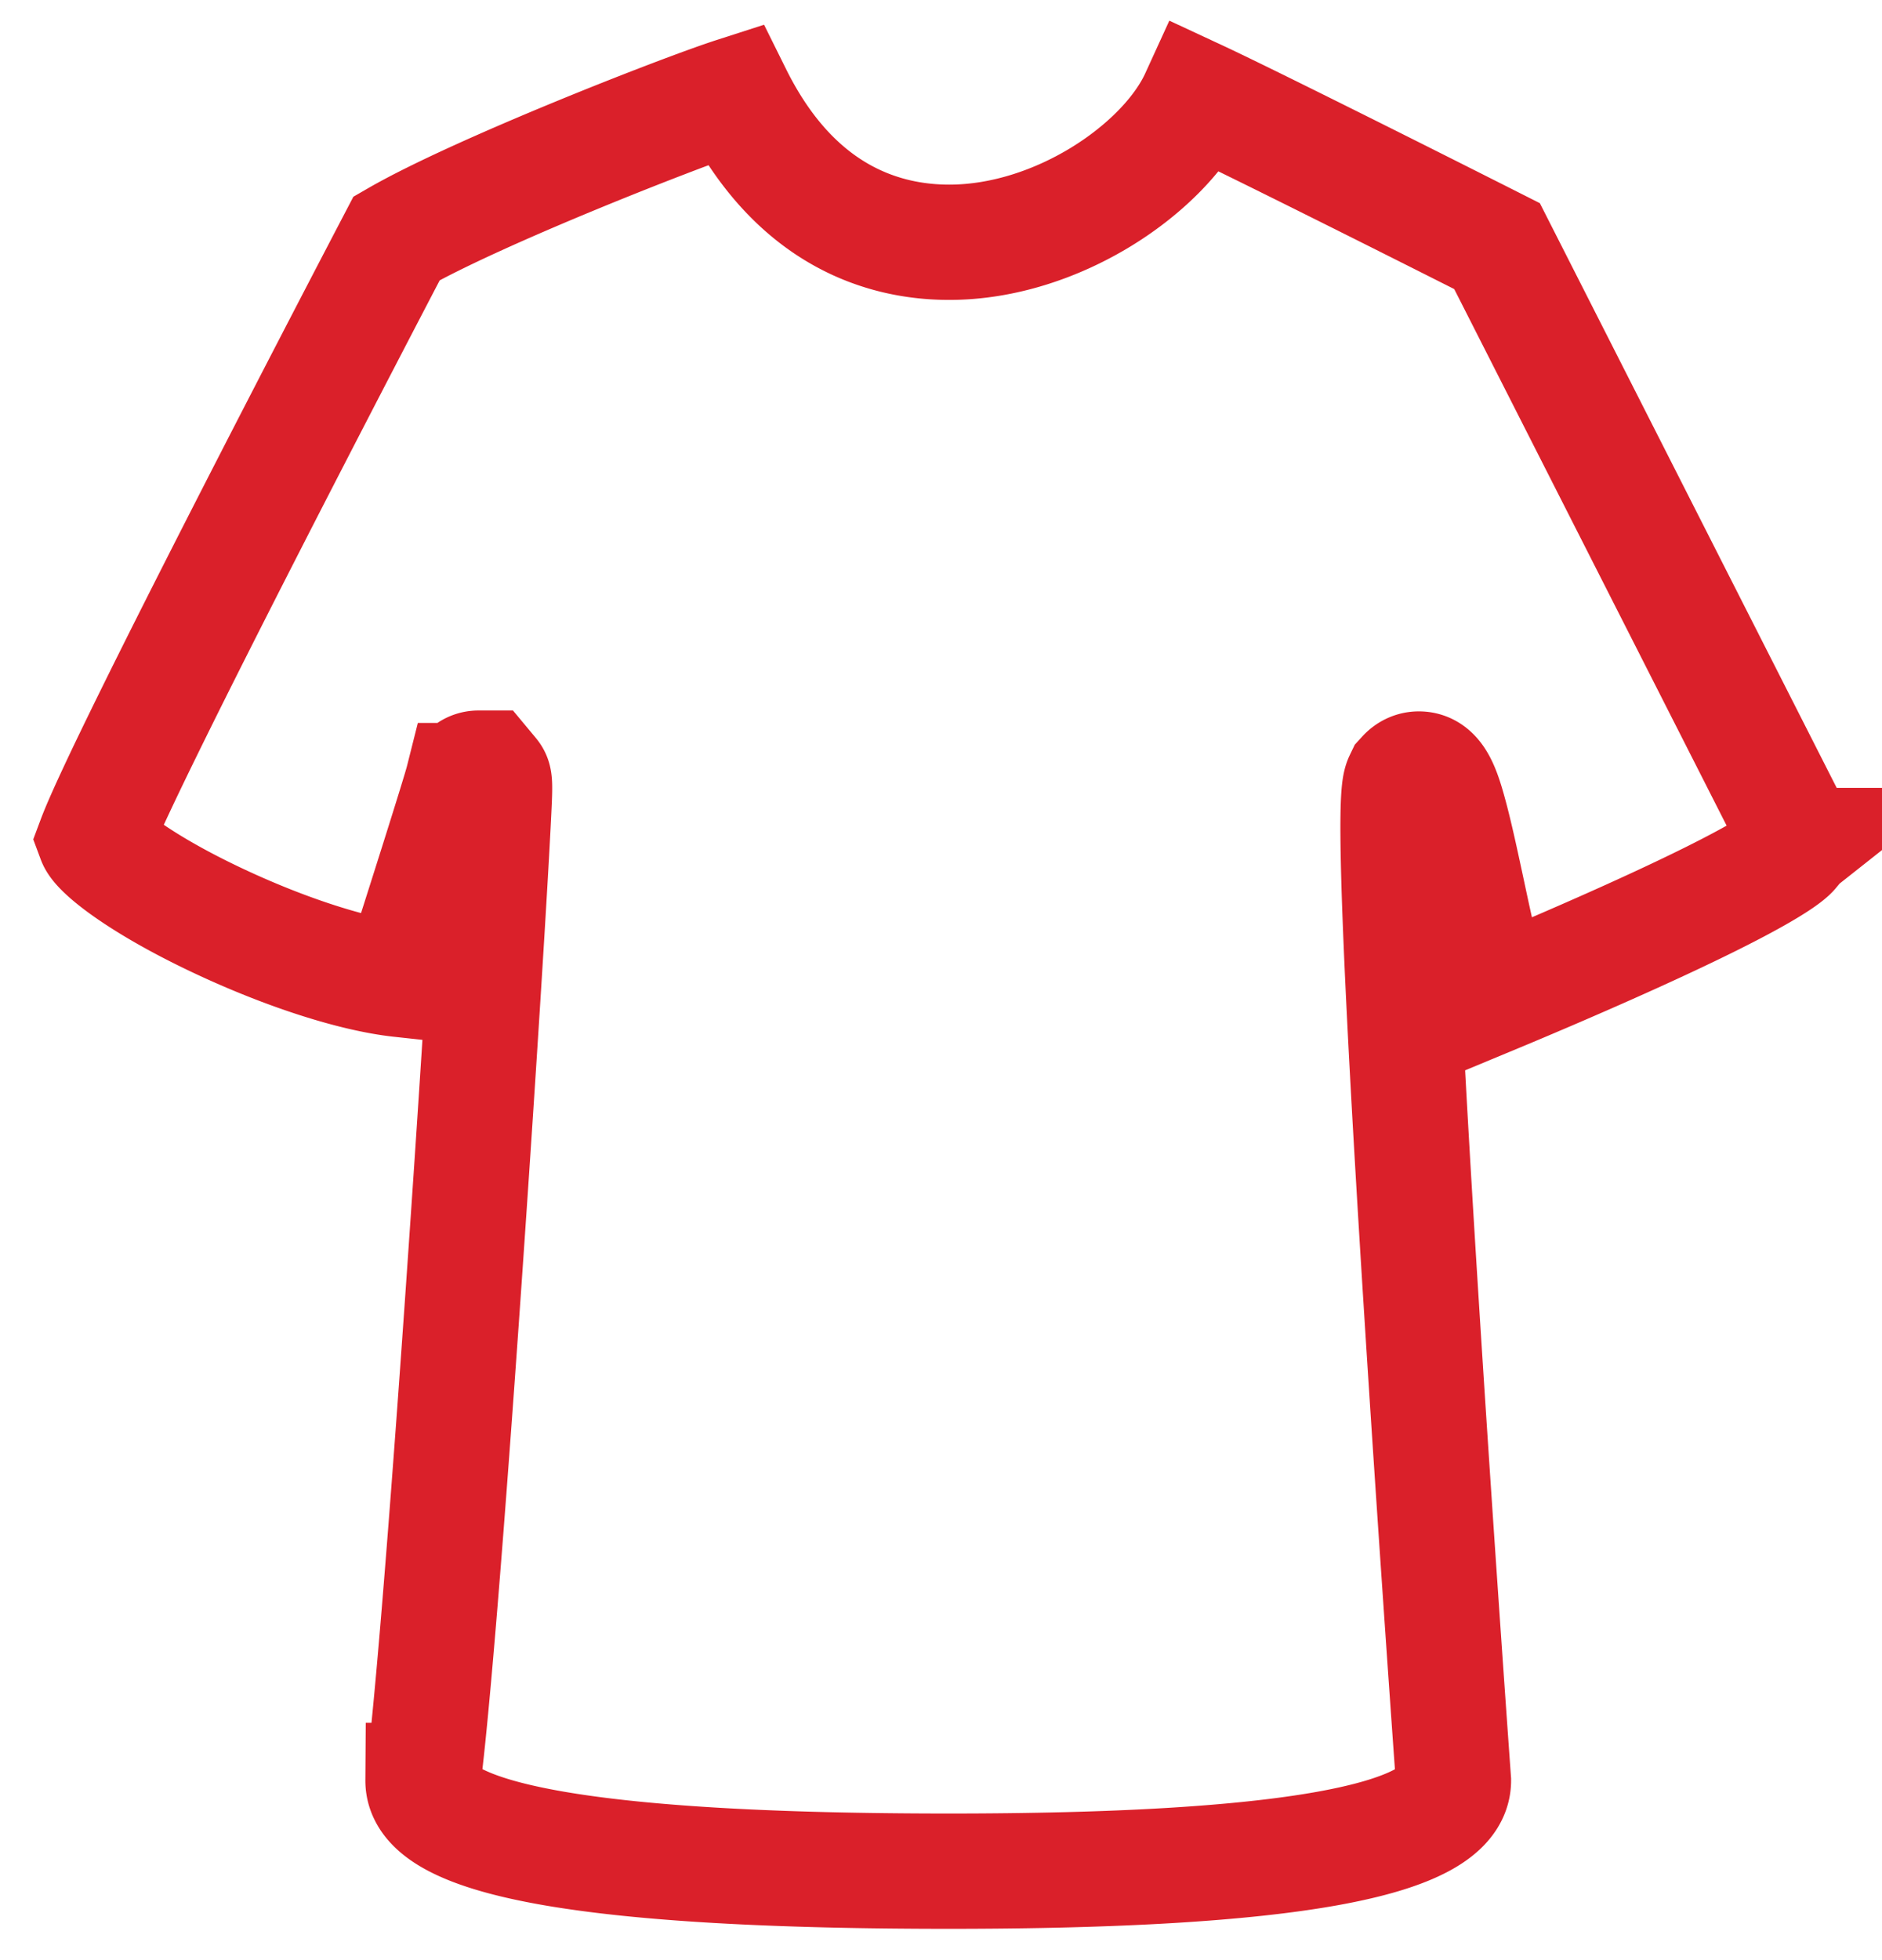 <svg viewBox="0 0 49 51" xmlns="http://www.w3.org/2000/svg">
    <path d="M11.013 46.328c-.01 1.574 4.557 2.36 13.7 2.36 8.754 0 13.13-.786 13.13-2.36-.112-1.56-.495-6.947-.836-12.355-.822-13.022-.607-13.474-.505-13.691l.027-.056.042-.046c.1-.11.23-.17.37-.17.447 0 .623.522.808 1.205.149.55.301 1.261.463 2.015.19.89.464 2.166.666 2.692.631-.262 2.09-.874 3.576-1.546 3.496-1.579 4.094-2.11 4.195-2.231l.02-.096.062-.049a.462.462 0 0 0 .03-.273L38.977 6.404c-2.713-1.37-6.598-3.313-7.796-3.87-.838 1.831-3.635 3.77-6.467 3.77-1.697 0-4.02-.675-5.59-3.837-1.367.44-6.705 2.527-8.796 3.733-.667 1.275-7.07 13.528-7.861 15.641.111.298 1.147 1.134 3.124 2.075 1.787.85 3.596 1.436 4.832 1.57.573-1.79 1.531-4.802 1.625-5.175a.418.418 0 0 1 .408-.324h.197l.125.15c.12.145.12.145.059 1.34-.034.653-.088 1.598-.157 2.731-.148 2.432-.348 5.5-.55 8.418-.236 3.44-.792 11.24-1.117 13.702z" stroke="#DA202A" stroke-width="3" fill-rule="nonzero" fill="none"/>
</svg>
